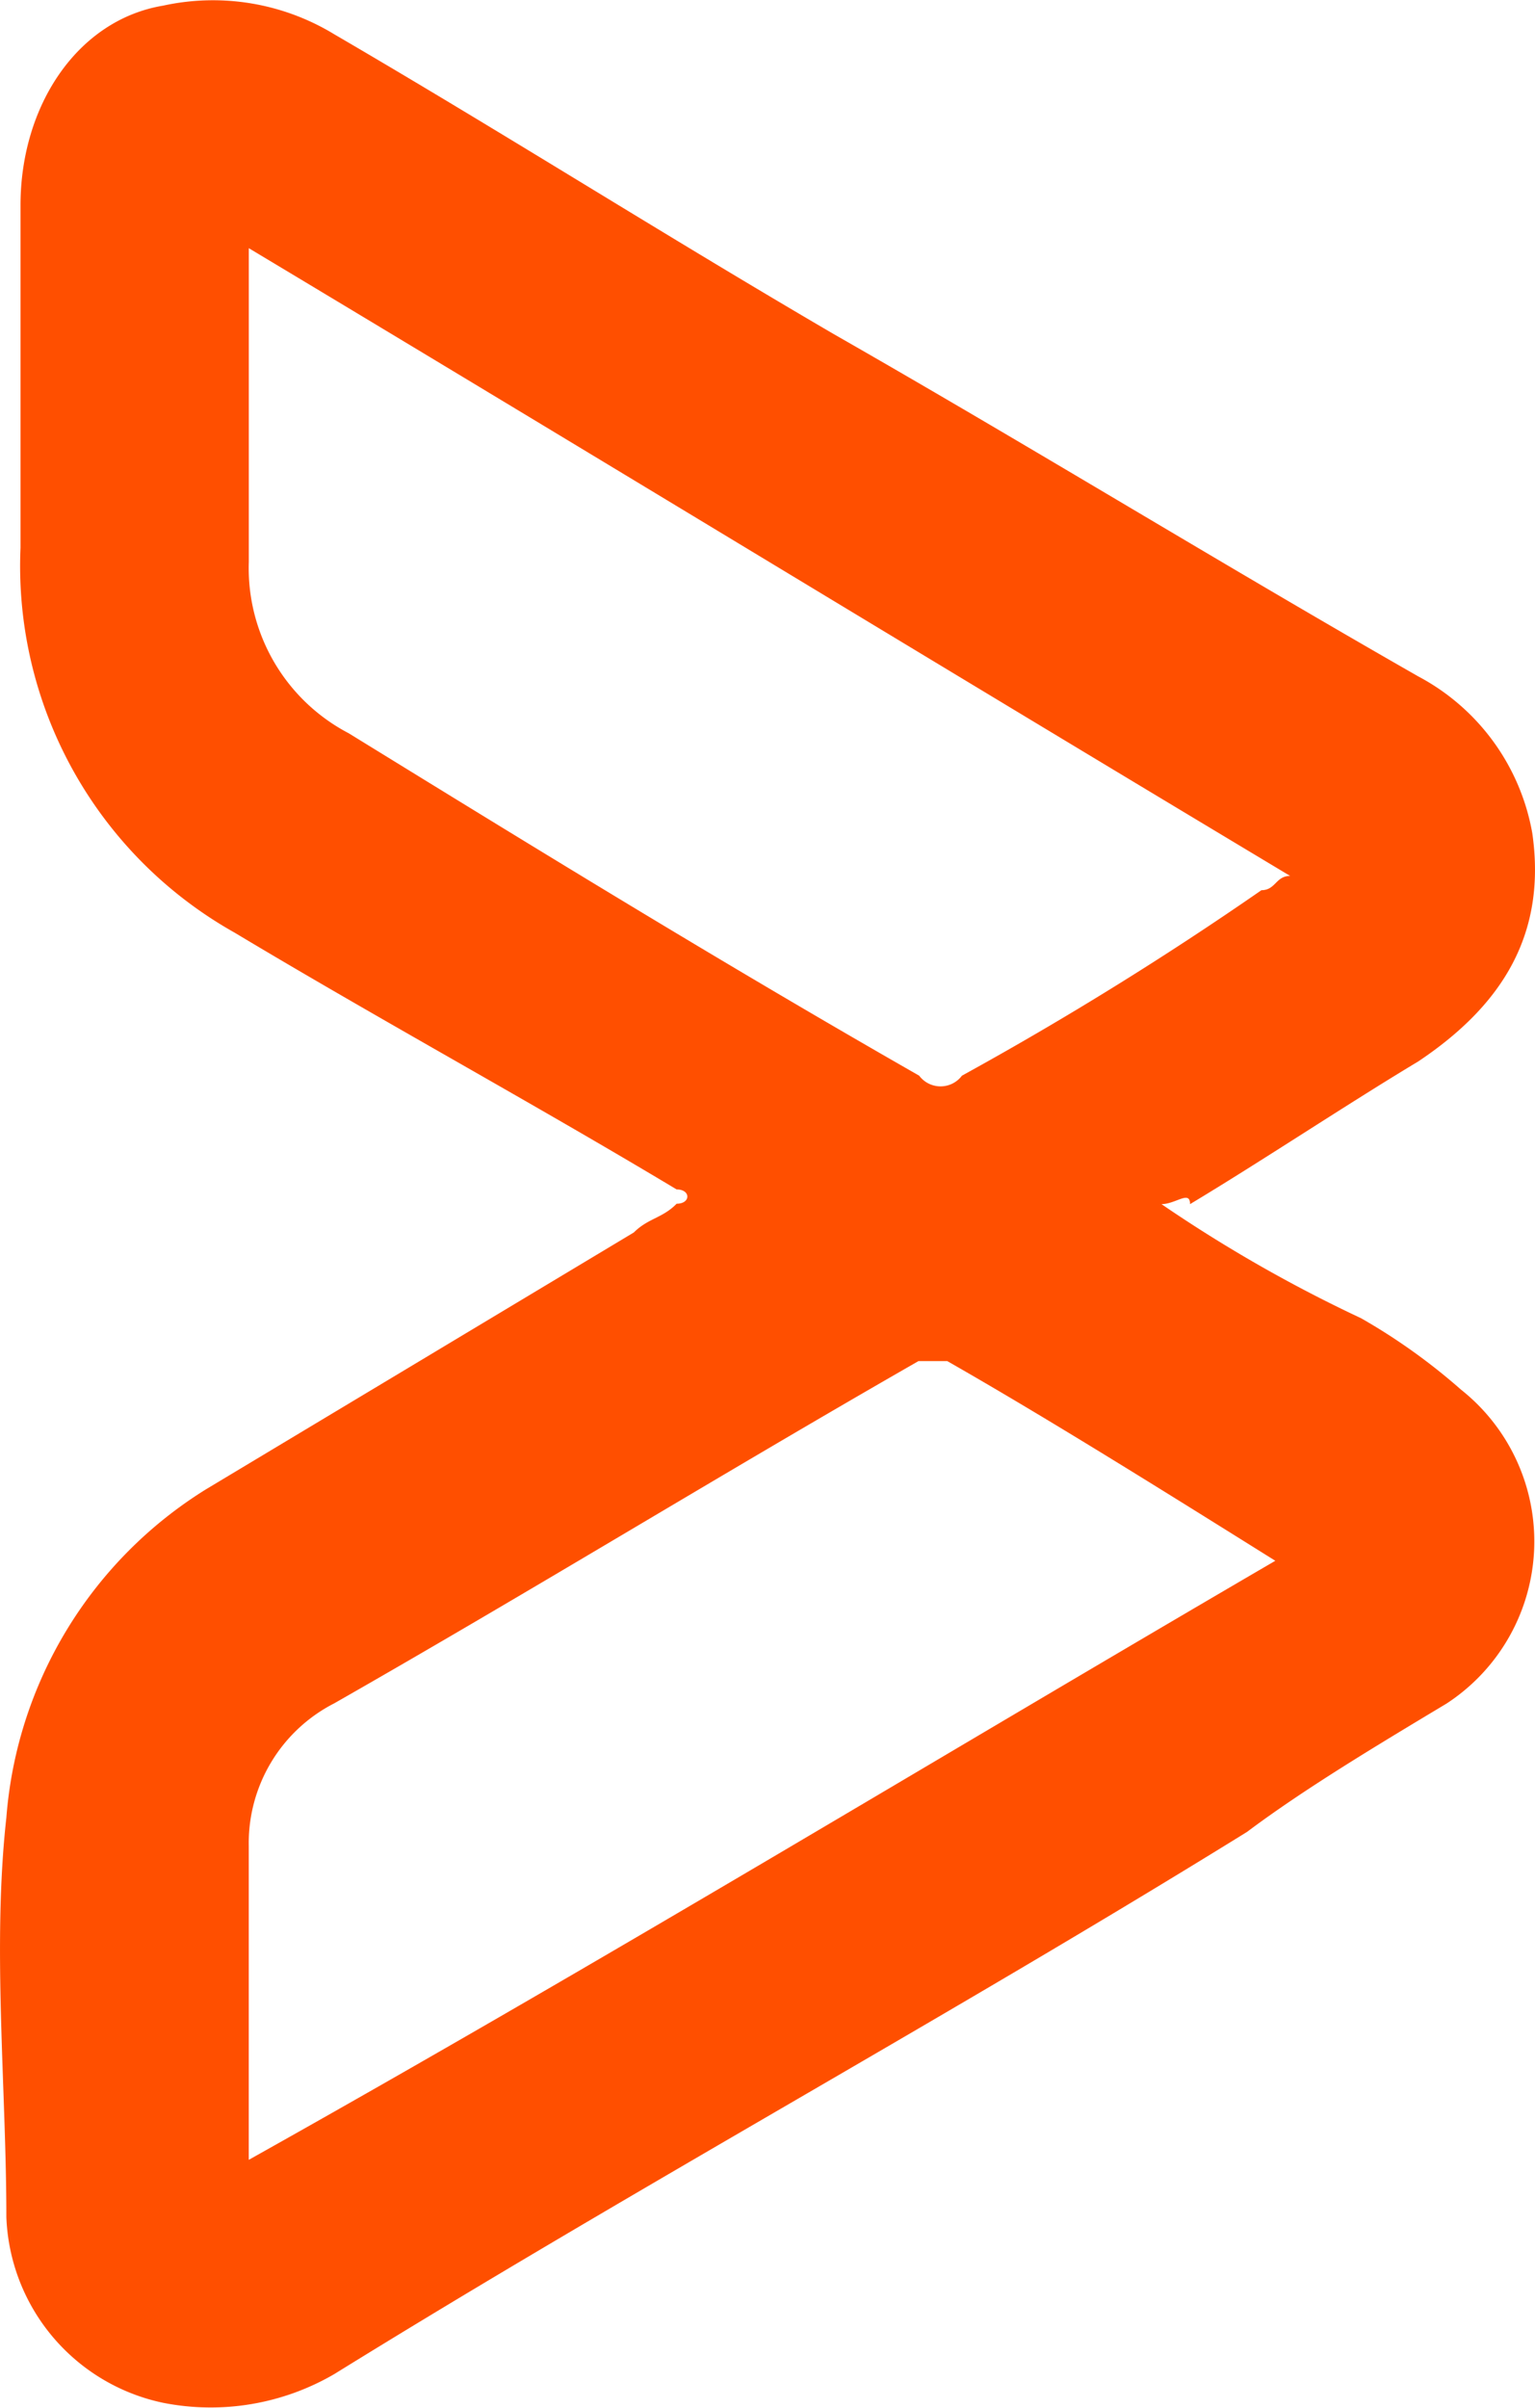 <svg id="Group_105590" data-name="Group 105590" xmlns="http://www.w3.org/2000/svg" xmlns:xlink="http://www.w3.org/1999/xlink" width="37.418" height="58.676" viewBox="0 0 37.418 58.676">
  <defs>
    <clipPath id="clip-path">
      <rect id="Rectangle_44817" data-name="Rectangle 44817" width="37.418" height="58.676" fill="none"/>
    </clipPath>
  </defs>
  <g id="Group_105589" data-name="Group 105589" clip-path="url(#clip-path)">
    <path id="Path_78794" data-name="Path 78794" d="M28.313,29.338a34.739,34.739,0,0,0,4.867,2.781,14.717,14.717,0,0,1,2.433,1.738,4.719,4.719,0,0,1-.348,7.648c-1.738,1.043-3.476,2.086-4.867,3.129-7.3,4.519-14.949,8.691-22.249,13.21a5.983,5.983,0,0,1-4.172.7A4.812,4.812,0,0,1,.155,54.02c0-3.129-.348-6.605,0-9.734a10.349,10.349,0,0,1,4.867-8l10.429-6.258c.348-.348.7-.348,1.043-.7.348,0,.348-.348,0-.348-3.476-2.086-7.3-4.172-10.777-6.258A10.244,10.244,0,0,1,.5,13.346V5C.5,2.569,1.893.483,3.979.136a5.689,5.689,0,0,1,4.172.7c4.172,2.433,8,4.867,12.167,7.3,4.867,2.781,9.386,5.562,14.253,8.343A5.383,5.383,0,0,1,37.352,20.3c.348,2.433-.7,4.172-2.781,5.562-1.738,1.043-3.824,2.433-5.562,3.476,0-.348-.348,0-.7,0m2.781,8.691h0c-2.781-1.738-5.562-3.476-8-4.867h-.7C17.537,35.943,13.017,38.724,8.15,41.5a3.824,3.824,0,0,0-2.086,3.476v7.648c8.691-4.867,16.687-9.734,25.03-14.6M6.065,6.046v7.648A4.539,4.539,0,0,0,8.5,17.865c4.519,2.781,9.039,5.562,13.906,8.343a.652.652,0,0,0,1.043,0,83.169,83.169,0,0,0,7.3-4.519c.348,0,.348-.348.7-.348C22.751,16.127,14.756,11.26,6.065,6.046" transform="translate(0 0.001)" fill="#ff4f00"/>
  </g>
</svg>
